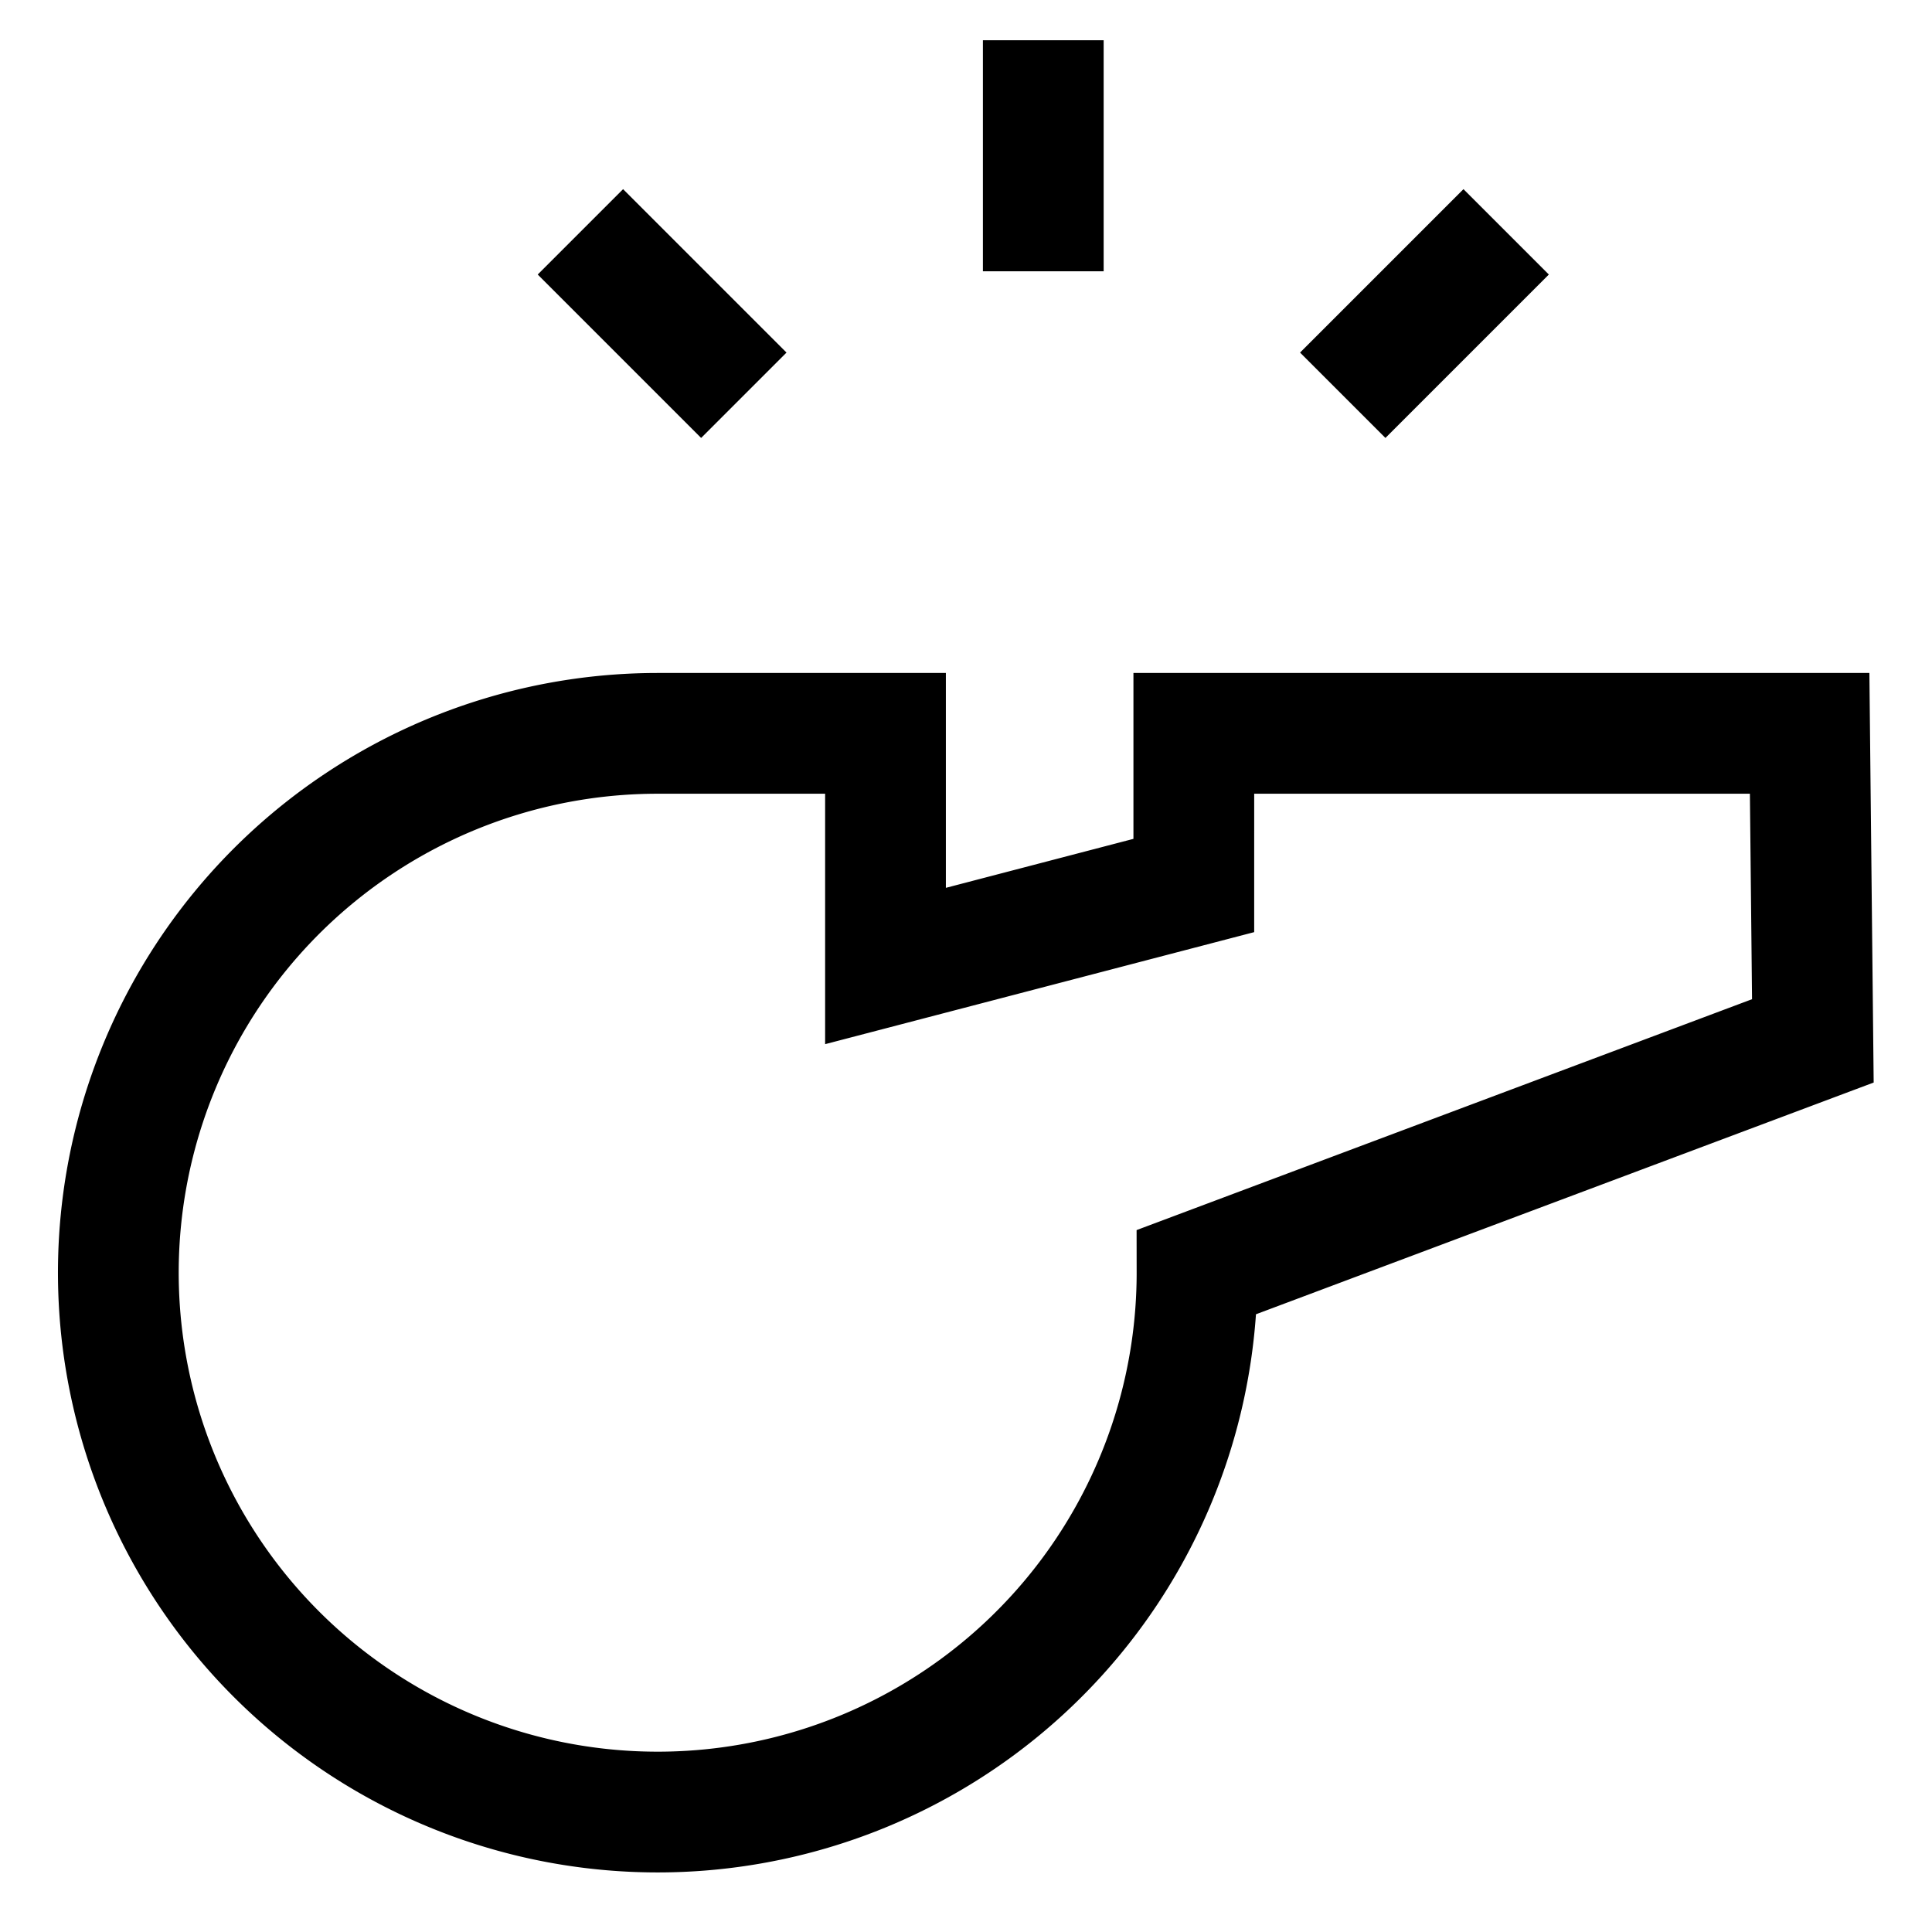 <?xml version="1.0" encoding="UTF-8" standalone="no"?>
<svg data-id="Layer_1" data-name="Layer 1" xmlns="http://www.w3.org/2000/svg" viewBox="0 0 24 24" stroke-width="1.5" width="24" height="24" color="#000000"><defs><style>.cls-63ce74d6ea57ea6c83800679-1{fill:none;stroke:currentColor;stroke-miterlimit:10;}</style></defs><path class="cls-63ce74d6ea57ea6c83800679-1" d="M22.52,12.93,14.87,15.8a6.7,6.7,0,1,1-6.7-6.69H11V12l3.83-1V9.11h7.65Z"></path><line class="cls-63ce74d6ea57ea6c83800679-1" x1="12.96" y1="0.5" x2="12.96" y2="3.37"></line><line class="cls-63ce74d6ea57ea6c83800679-1" x1="7.21" y1="2.88" x2="9.24" y2="4.91"></line><line class="cls-63ce74d6ea57ea6c83800679-1" x1="18.71" y1="2.88" x2="16.68" y2="4.91"></line></svg>